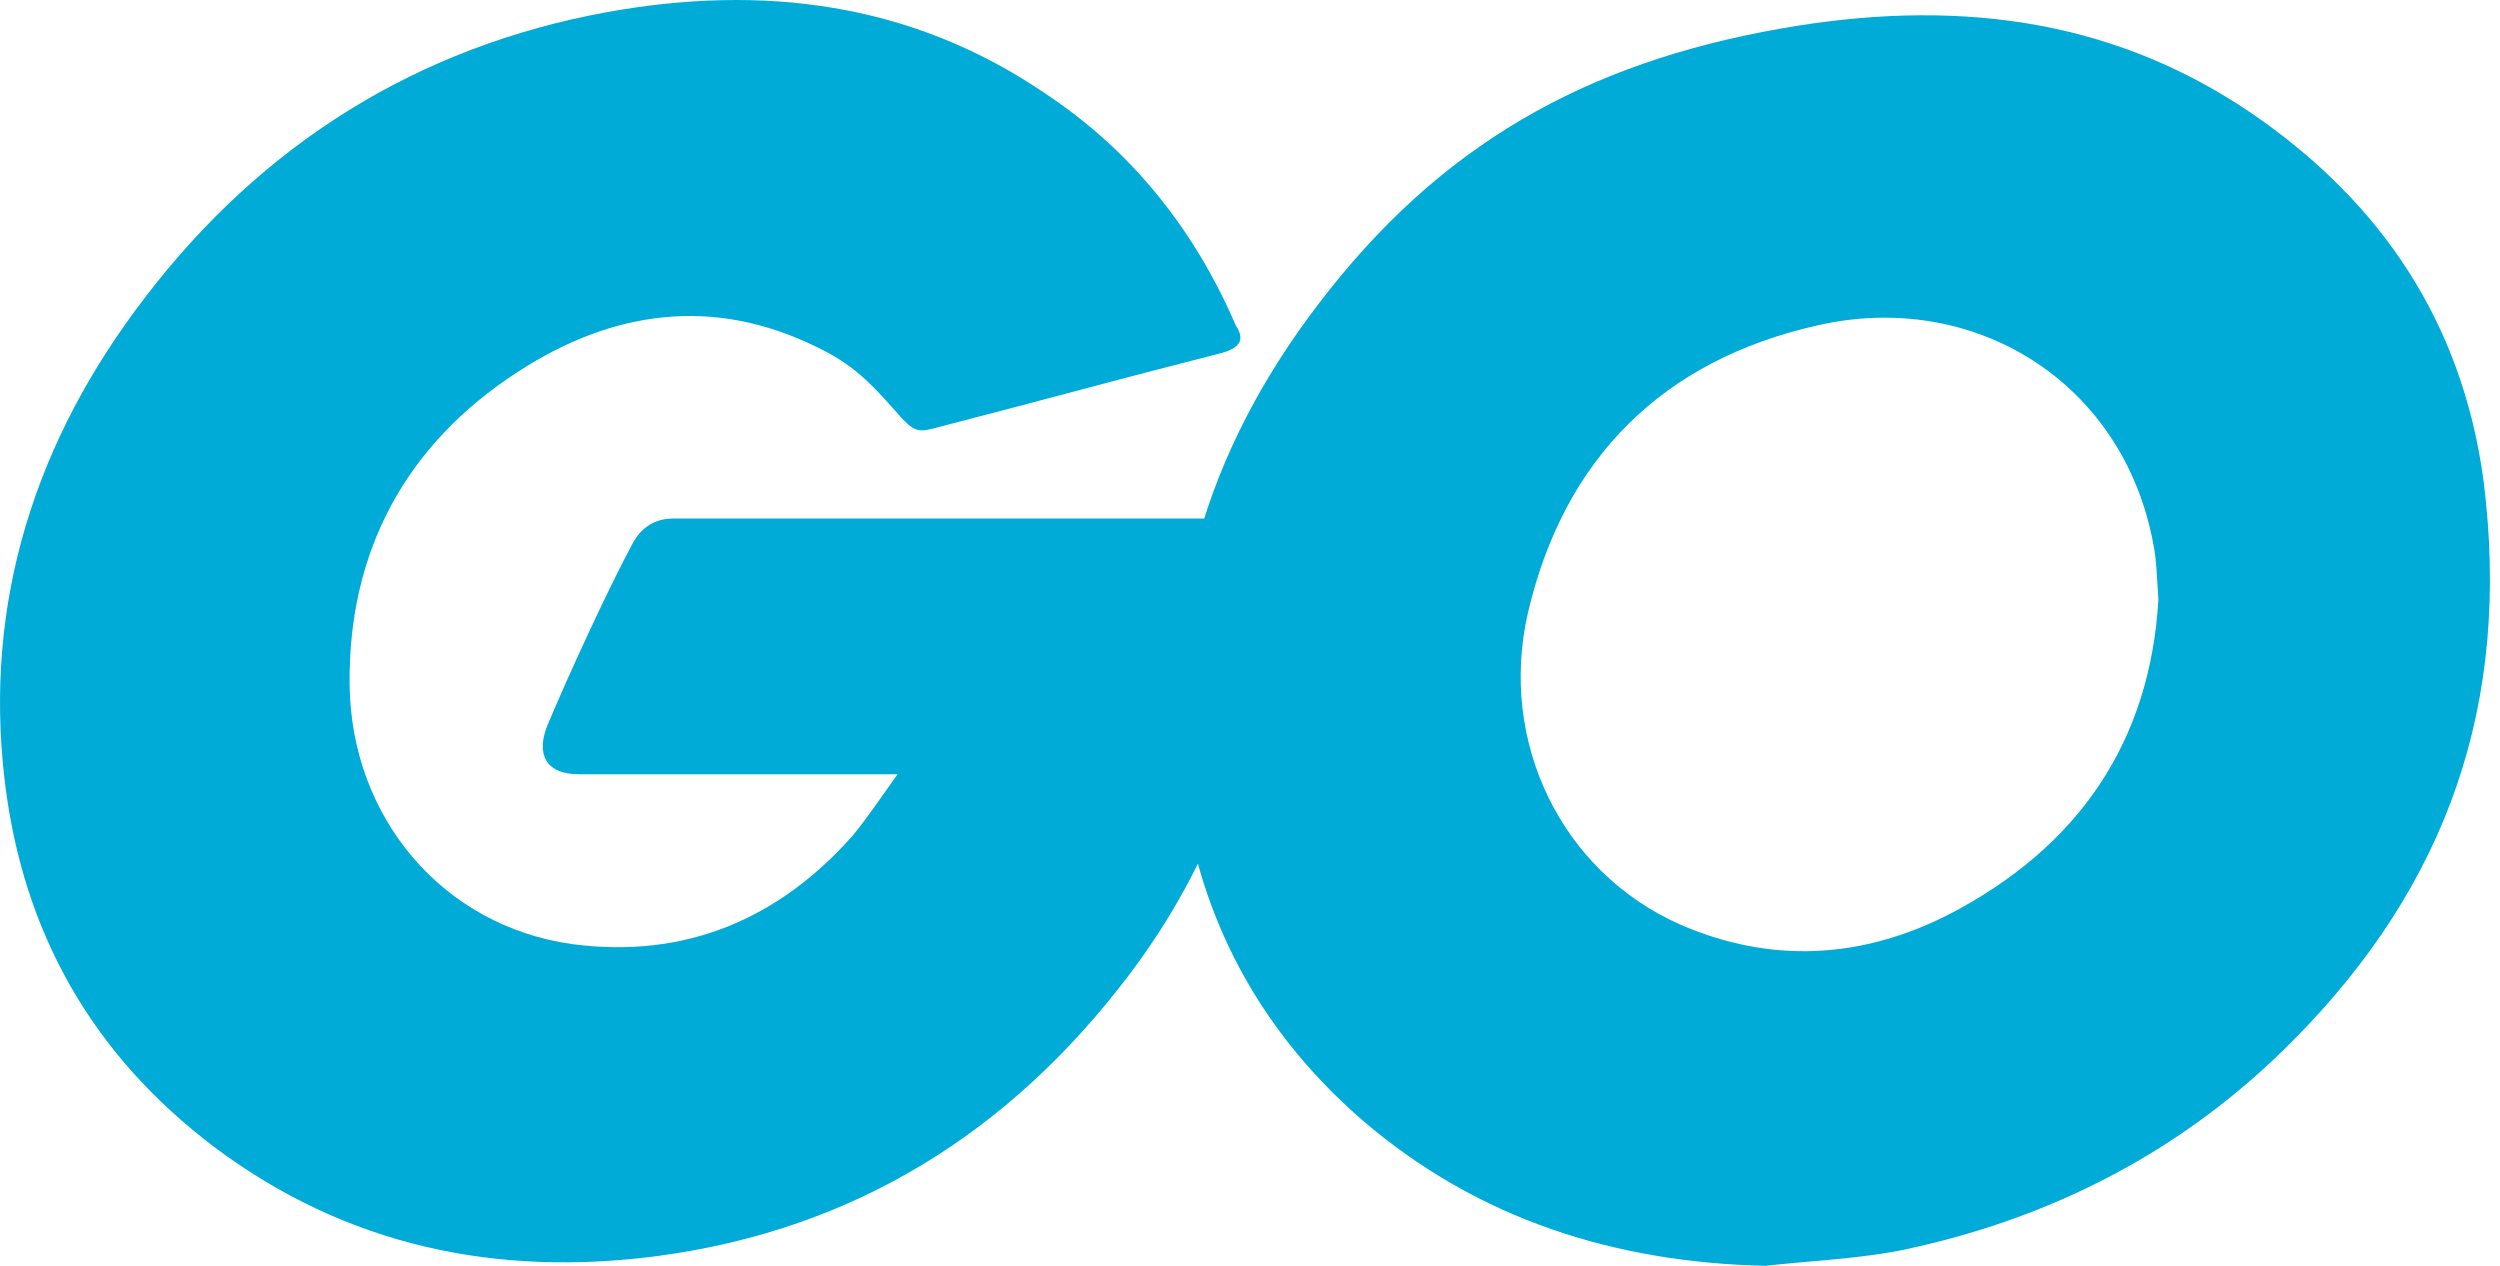 <svg width="79" height="40" viewBox="0 0 79 40" fill="none" xmlns="http://www.w3.org/2000/svg">
<path d="M38.532 11.173C35.246 12.007 33.004 12.633 29.771 13.467C28.988 13.675 28.936 13.727 28.258 12.946C27.476 12.059 26.902 11.486 25.807 10.965C22.522 9.349 19.34 9.818 16.368 11.747C12.821 14.04 10.996 17.429 11.048 21.651C11.1 25.821 13.969 29.262 18.089 29.835C21.635 30.304 24.608 29.053 26.954 26.395C27.424 25.821 27.841 25.196 28.363 24.466C26.485 24.466 24.138 24.466 18.297 24.466C17.202 24.466 16.941 23.788 17.306 22.902C17.984 21.286 19.236 18.575 19.966 17.22C20.123 16.907 20.488 16.386 21.27 16.386C23.93 16.386 33.734 16.386 40.253 16.386C40.149 17.794 40.149 19.201 39.94 20.608C39.366 24.362 37.958 27.802 35.664 30.826C31.909 35.778 27.007 38.853 20.801 39.687C15.69 40.365 10.944 39.374 6.772 36.247C2.913 33.328 0.722 29.47 0.149 24.674C-0.529 18.992 1.14 13.884 4.582 9.401C8.284 4.553 13.187 1.477 19.184 0.383C24.086 -0.503 28.78 0.07 33.004 2.937C35.768 4.762 37.75 7.264 39.053 10.287C39.366 10.756 39.158 11.017 38.532 11.173Z" fill="#00ACD7"/>
<path d="M55.794 40C51.048 39.896 46.72 38.541 43.069 35.413C39.992 32.754 38.063 29.366 37.437 25.352C36.498 19.462 38.115 14.249 41.661 9.61C45.468 4.605 50.057 1.999 56.263 0.904C61.583 -0.034 66.589 0.487 71.126 3.563C75.246 6.378 77.802 10.183 78.48 15.187C79.366 22.225 77.332 27.959 72.482 32.859C69.04 36.351 64.816 38.541 59.966 39.531C58.558 39.792 57.15 39.844 55.794 40ZM68.206 18.941C68.154 18.263 68.154 17.742 68.05 17.22C67.111 12.06 62.365 9.14 57.411 10.287C52.561 11.382 49.432 14.457 48.284 19.358C47.346 23.424 49.327 27.542 53.082 29.21C55.95 30.461 58.819 30.304 61.583 28.897C65.703 26.76 67.945 23.424 68.206 18.941Z" fill="#00ACD7"/>
</svg>
